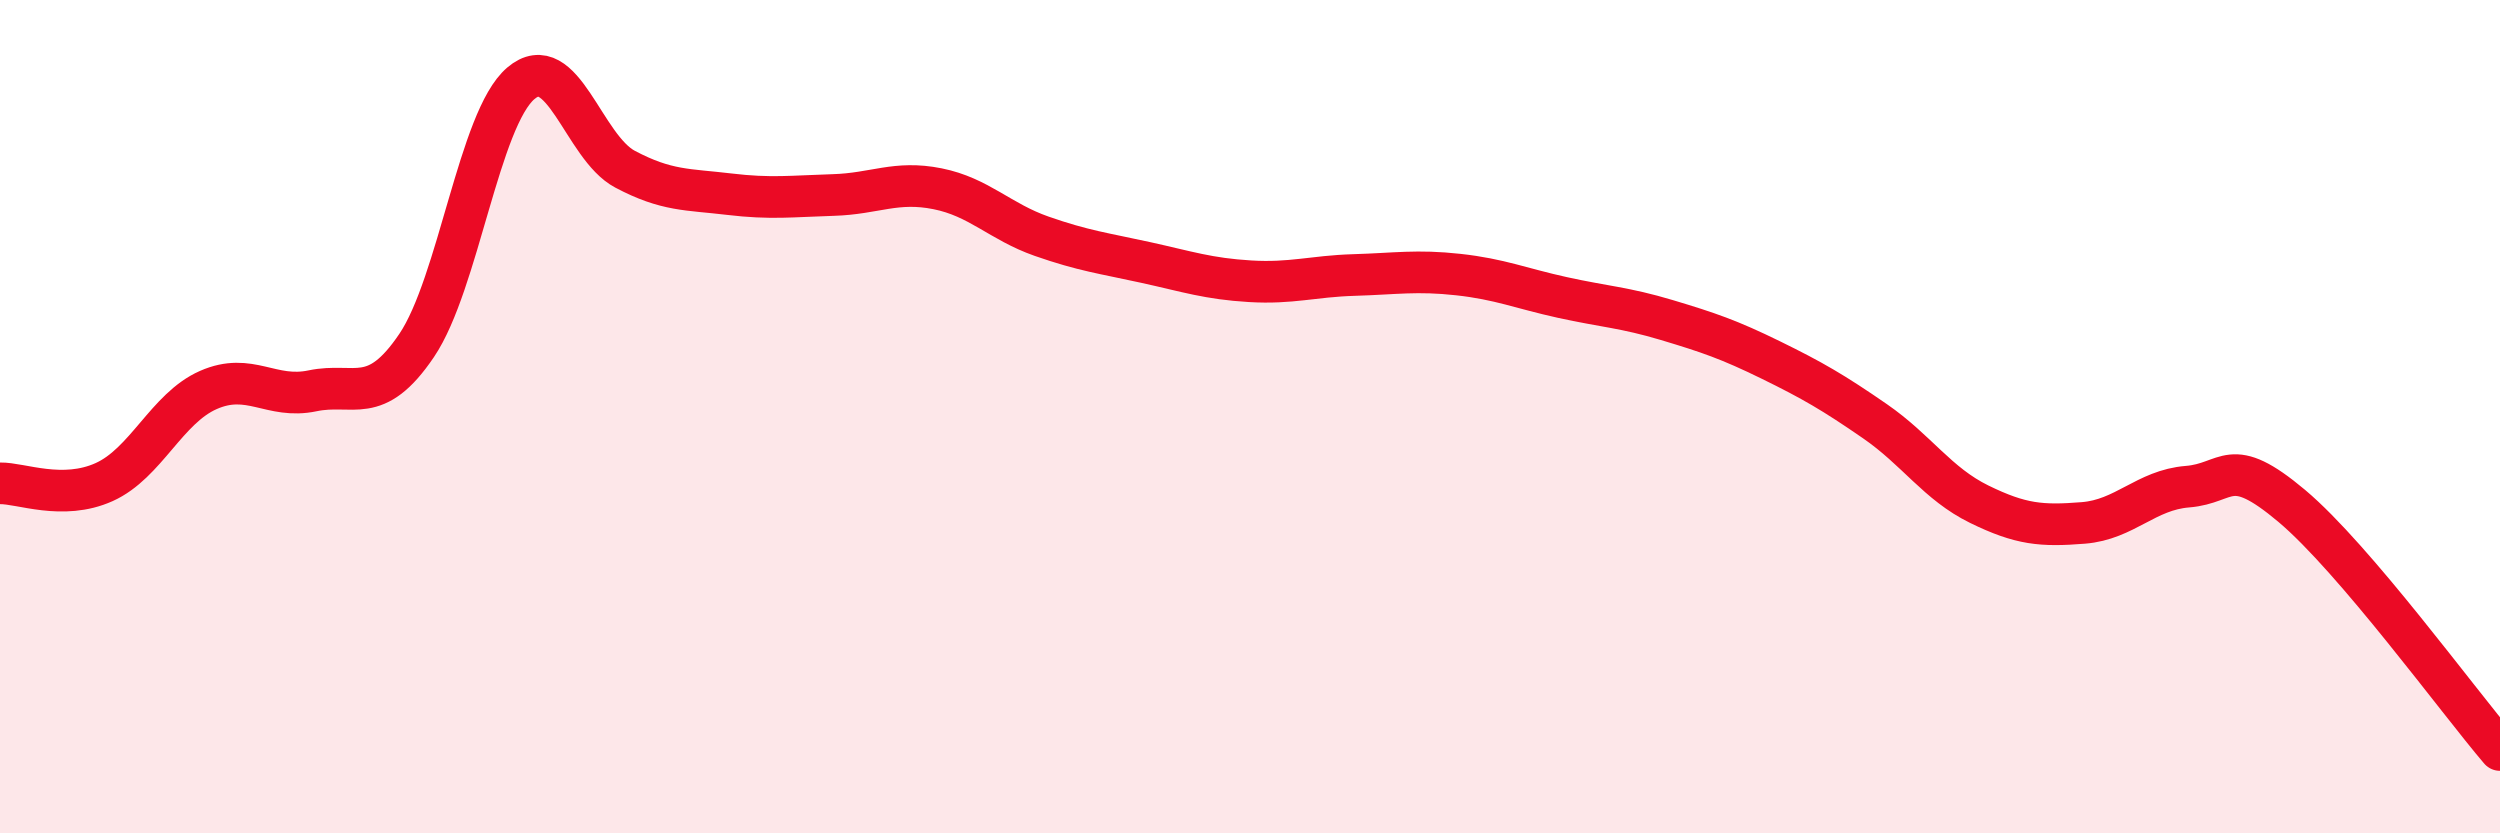 
    <svg width="60" height="20" viewBox="0 0 60 20" xmlns="http://www.w3.org/2000/svg">
      <path
        d="M 0,11.6 C 0.5,11.59 1.5,12.02 2.5,11.57 C 3.5,11.12 4,9.8 5,9.36 C 6,8.92 6.5,9.59 7.5,9.38 C 8.5,9.17 9,9.77 10,8.29 C 11,6.81 11.5,2.85 12.5,2 C 13.5,1.15 14,3.53 15,4.06 C 16,4.59 16.5,4.54 17.5,4.66 C 18.5,4.78 19,4.71 20,4.68 C 21,4.65 21.5,4.33 22.5,4.53 C 23.5,4.73 24,5.32 25,5.67 C 26,6.02 26.5,6.08 27.5,6.3 C 28.5,6.52 29,6.69 30,6.75 C 31,6.81 31.5,6.63 32.5,6.6 C 33.5,6.57 34,6.48 35,6.59 C 36,6.7 36.5,6.92 37.5,7.14 C 38.5,7.36 39,7.38 40,7.68 C 41,7.98 41.5,8.15 42.5,8.64 C 43.5,9.13 44,9.42 45,10.11 C 46,10.8 46.5,11.61 47.5,12.1 C 48.5,12.59 49,12.63 50,12.55 C 51,12.47 51.5,11.76 52.5,11.68 C 53.5,11.6 53.5,10.88 55,12.14 C 56.5,13.4 59,16.83 60,18L60 20L0 20Z"
        fill="#EB0A25"
        opacity="0.1"
        stroke-linecap="round"
        stroke-linejoin="round"
      />
      <path
        d="M 0,11.6 C 0.5,11.59 1.5,12.02 2.5,11.57 C 3.5,11.12 4,9.8 5,9.36 C 6,8.92 6.5,9.59 7.5,9.38 C 8.5,9.17 9,9.77 10,8.29 C 11,6.81 11.5,2.85 12.5,2 C 13.5,1.15 14,3.53 15,4.06 C 16,4.59 16.5,4.54 17.5,4.66 C 18.5,4.78 19,4.71 20,4.68 C 21,4.65 21.5,4.33 22.5,4.53 C 23.5,4.73 24,5.32 25,5.67 C 26,6.02 26.5,6.08 27.5,6.3 C 28.5,6.52 29,6.69 30,6.75 C 31,6.81 31.5,6.63 32.5,6.6 C 33.5,6.57 34,6.48 35,6.59 C 36,6.7 36.5,6.92 37.5,7.14 C 38.5,7.36 39,7.38 40,7.68 C 41,7.98 41.5,8.15 42.5,8.64 C 43.5,9.13 44,9.42 45,10.11 C 46,10.8 46.5,11.61 47.5,12.1 C 48.5,12.59 49,12.63 50,12.55 C 51,12.47 51.5,11.76 52.5,11.68 C 53.5,11.6 53.5,10.88 55,12.14 C 56.5,13.4 59,16.83 60,18"
        stroke="#EB0A25"
        stroke-width="1"
        fill="none"
        stroke-linecap="round"
        stroke-linejoin="round"
      />
    </svg>
  